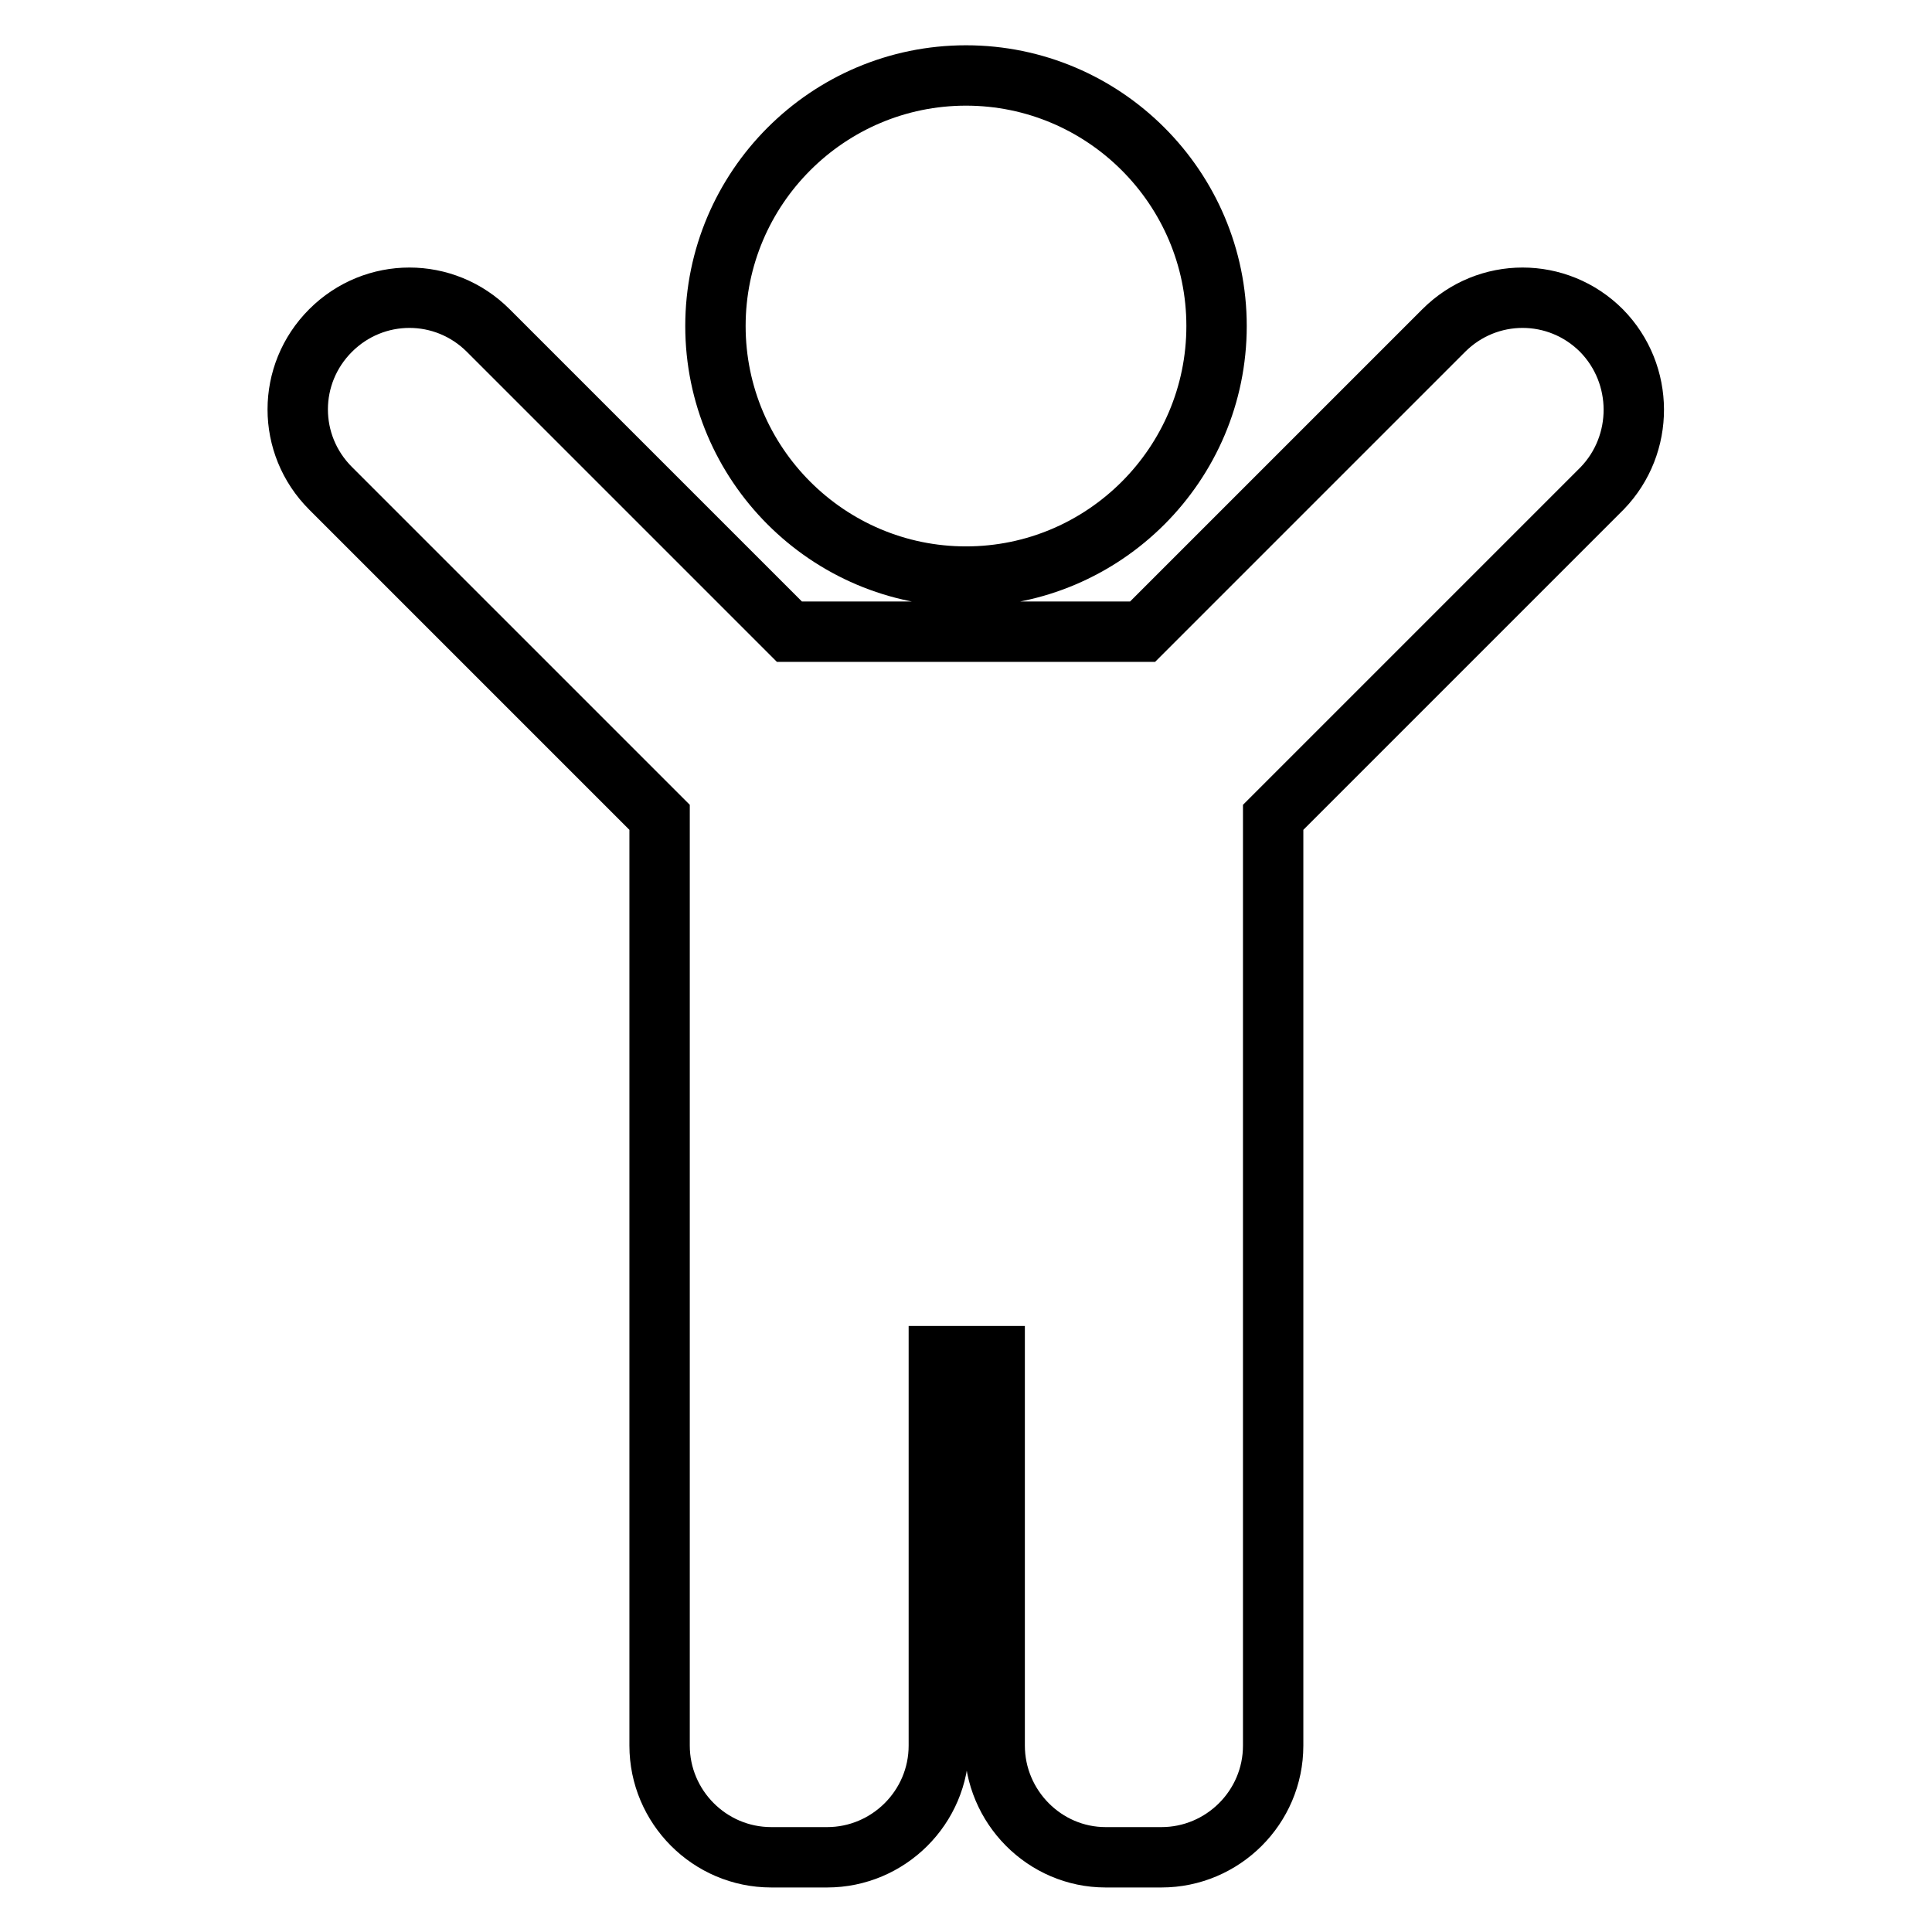 <?xml version="1.0" encoding="utf-8"?>
<!-- Svg Vector Icons : http://www.onlinewebfonts.com/icon -->
<!DOCTYPE svg PUBLIC "-//W3C//DTD SVG 1.1//EN" "http://www.w3.org/Graphics/SVG/1.1/DTD/svg11.dtd">
<svg version="1.1" xmlns="http://www.w3.org/2000/svg" xmlns:xlink="http://www.w3.org/1999/xlink" x="0px" y="0px" viewBox="0 0 256 256" enable-background="new 0 0 256 256" xml:space="preserve">
<g> <path stroke-width="8" fill-opacity="0" stroke="#000000"  d="M94.8,43.2C94.8,24.9,109.7,10,128,10c18.3,0,33.2,14.9,33.2,33.2c0,18.3-14.9,33.2-33.2,33.2 C109.7,76.4,94.8,61.5,94.8,43.2z M212.2,43.8c-5.8-5.8-15.1-5.8-20.9,0l-39.9,39.9h-46.8L64.7,43.8c-5.8-5.8-15.1-5.8-20.9,0 c-5.8,5.8-5.8,15.1,0,20.9l43.6,43.6v123c0,8.1,6.6,14.8,14.8,14.8h7.4c8.1,0,14.8-6.6,14.8-14.8v-51.6h7.4v51.6 c0,8.1,6.6,14.8,14.7,14.8h7.4c8.1,0,14.8-6.6,14.8-14.8v-123l43.6-43.6C217.9,58.9,217.9,49.6,212.2,43.8z"/></g>
</svg>